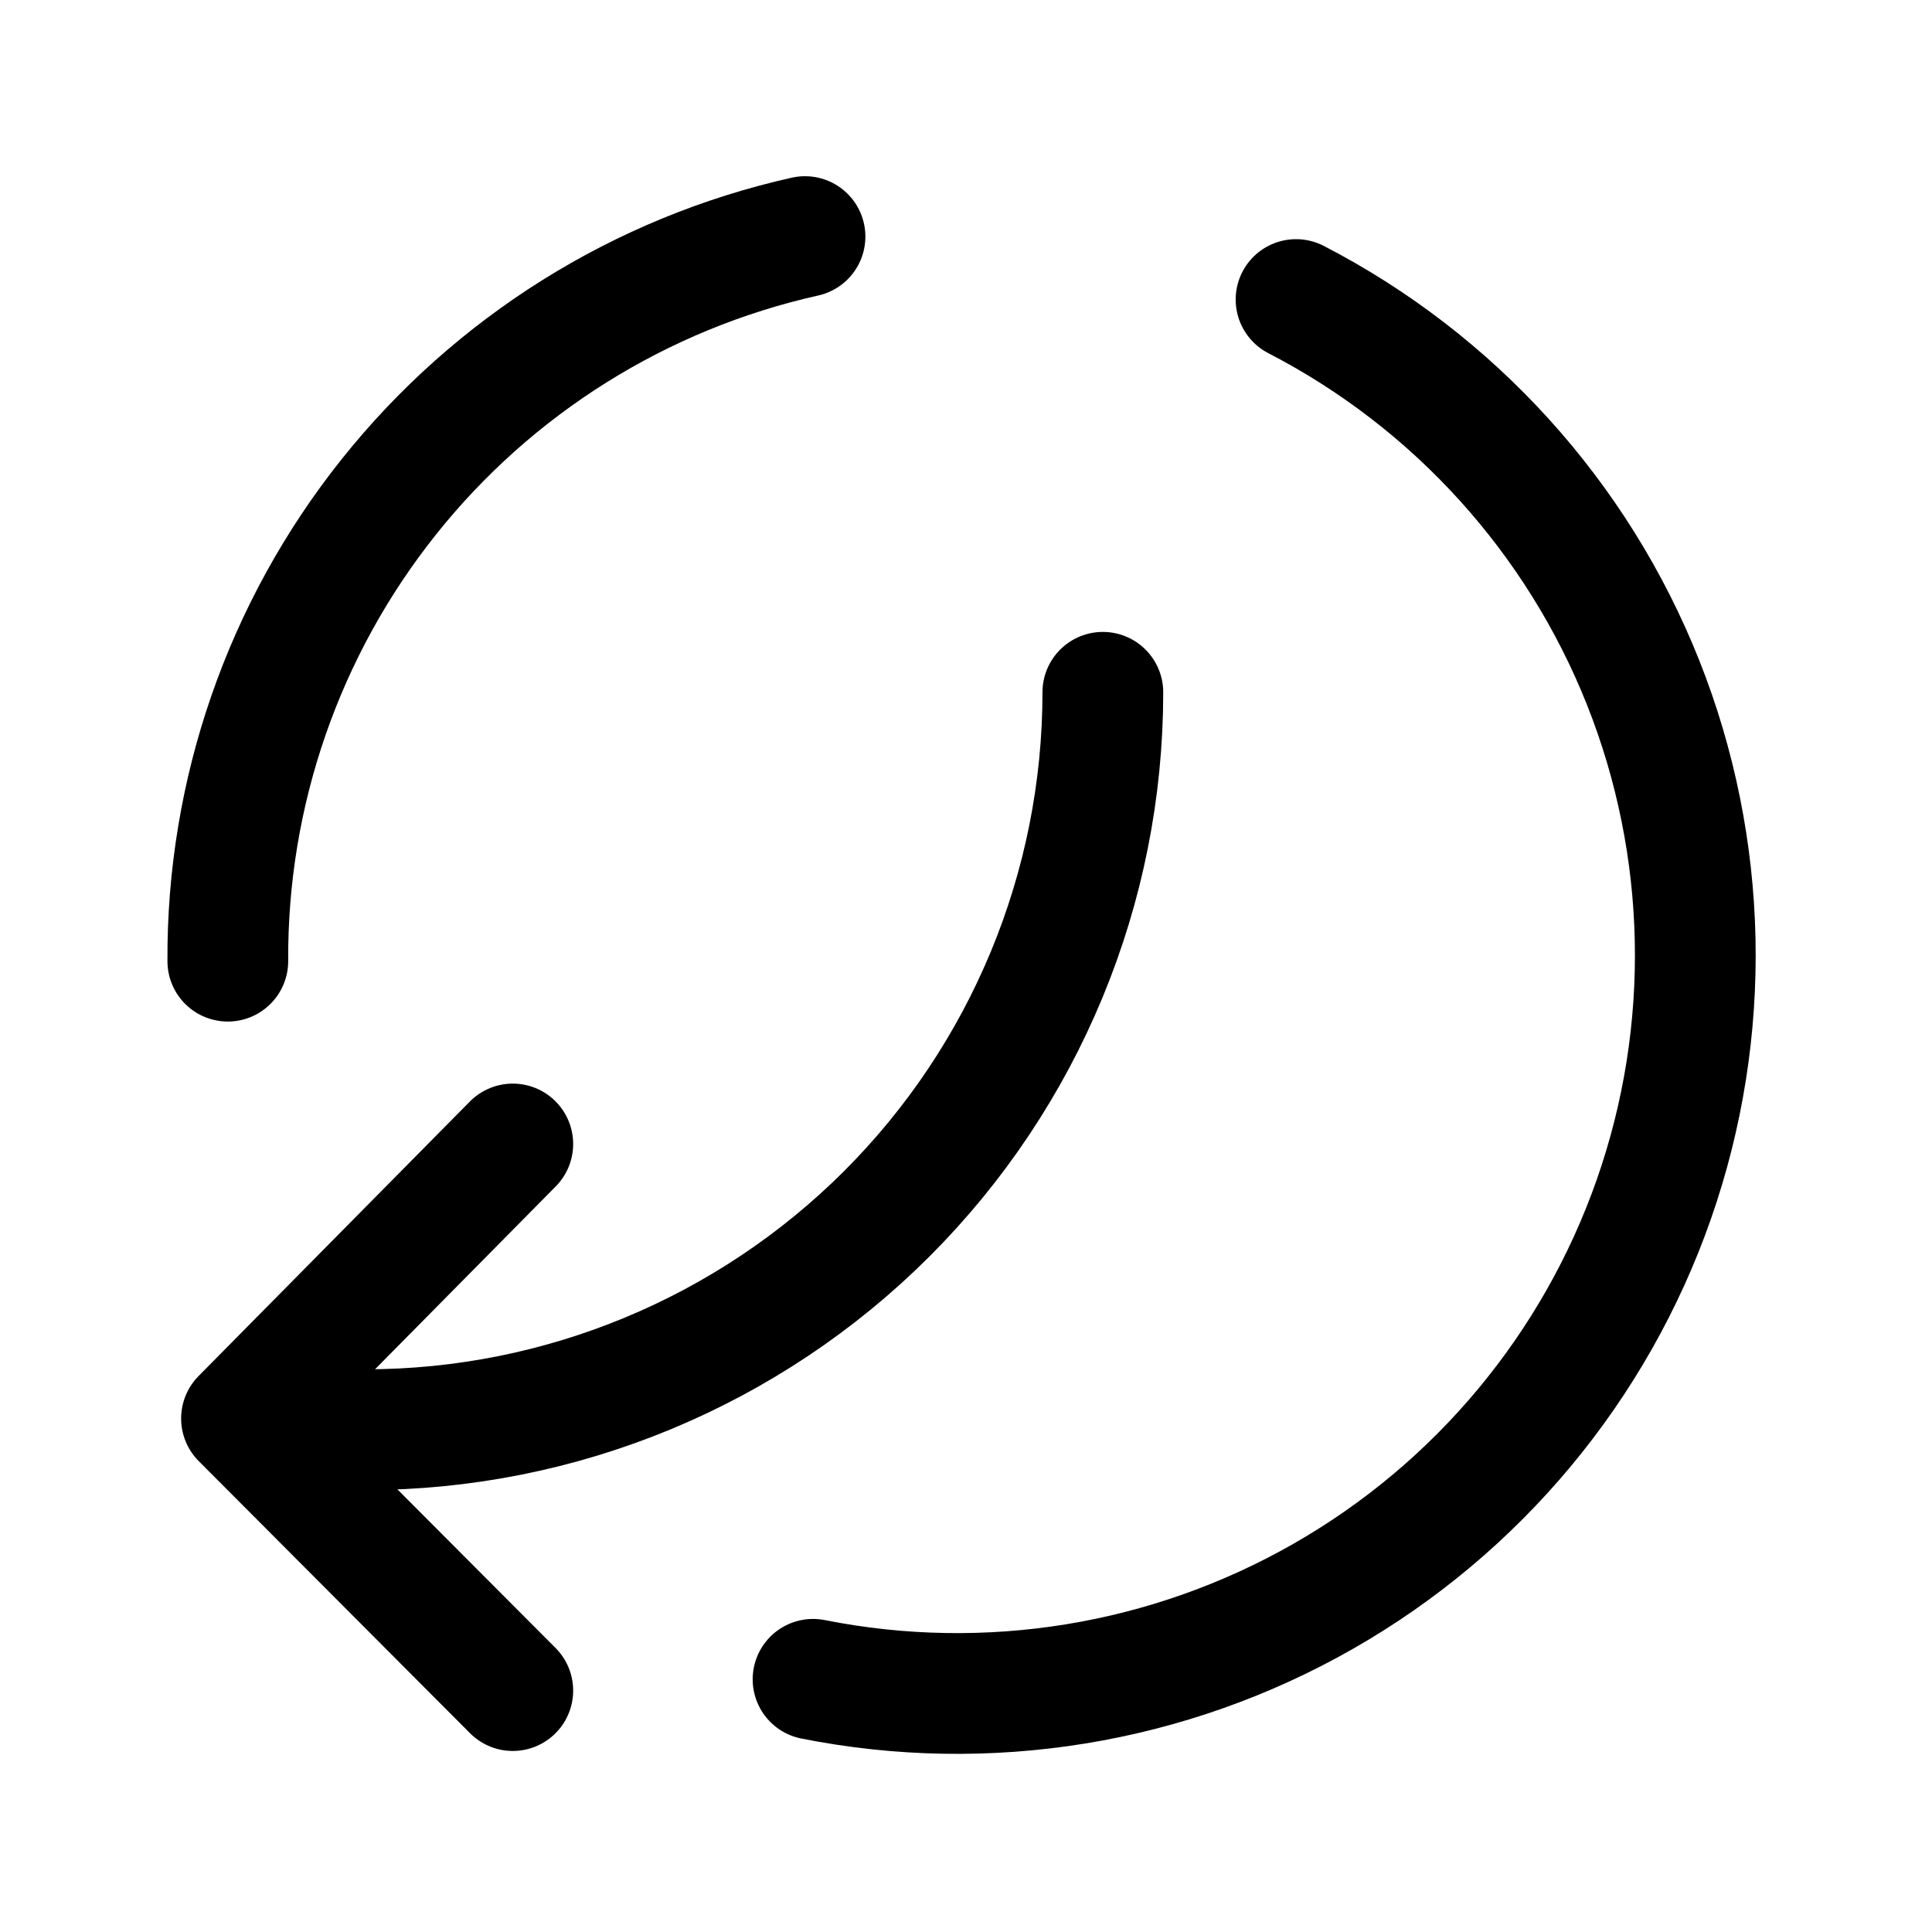 <svg width="24" height="24" viewBox="0 0 24 24" fill="none" xmlns="http://www.w3.org/2000/svg">
<g clip-path="url(#clip0_17200_4913)">
<path d="M13.7 8.6C13.7 11.029 12.735 13.359 11.017 15.077C9.299 16.794 6.969 17.76 4.54 17.76" stroke="black" stroke-width="1.5" stroke-miterlimit="10" stroke-linecap="round"/>
<path d="M10 2.939C7.957 3.396 6.132 4.538 4.828 6.175C3.523 7.812 2.818 9.846 2.83 11.94" stroke="black" stroke-width="1.5" stroke-miterlimit="10" stroke-linecap="round"/>
<path d="M10.1 20.861C12.268 21.292 14.518 20.926 16.437 19.83C18.356 18.735 19.815 16.983 20.545 14.897C21.275 12.811 21.227 10.532 20.411 8.478C19.594 6.425 18.063 4.735 16.1 3.721" stroke="black" stroke-width="1.5" stroke-miterlimit="10" stroke-linecap="round"/>
<path d="M6.37 14.211L3 17.621L6.37 21.001" stroke="black" stroke-width="1.5" stroke-linecap="round" stroke-linejoin="round"/>
</g>
<defs>
<clipPath id="clip0_17200_4913">
<rect width="24" height="24" fill="white"/>
</clipPath>
</defs>
</svg>
